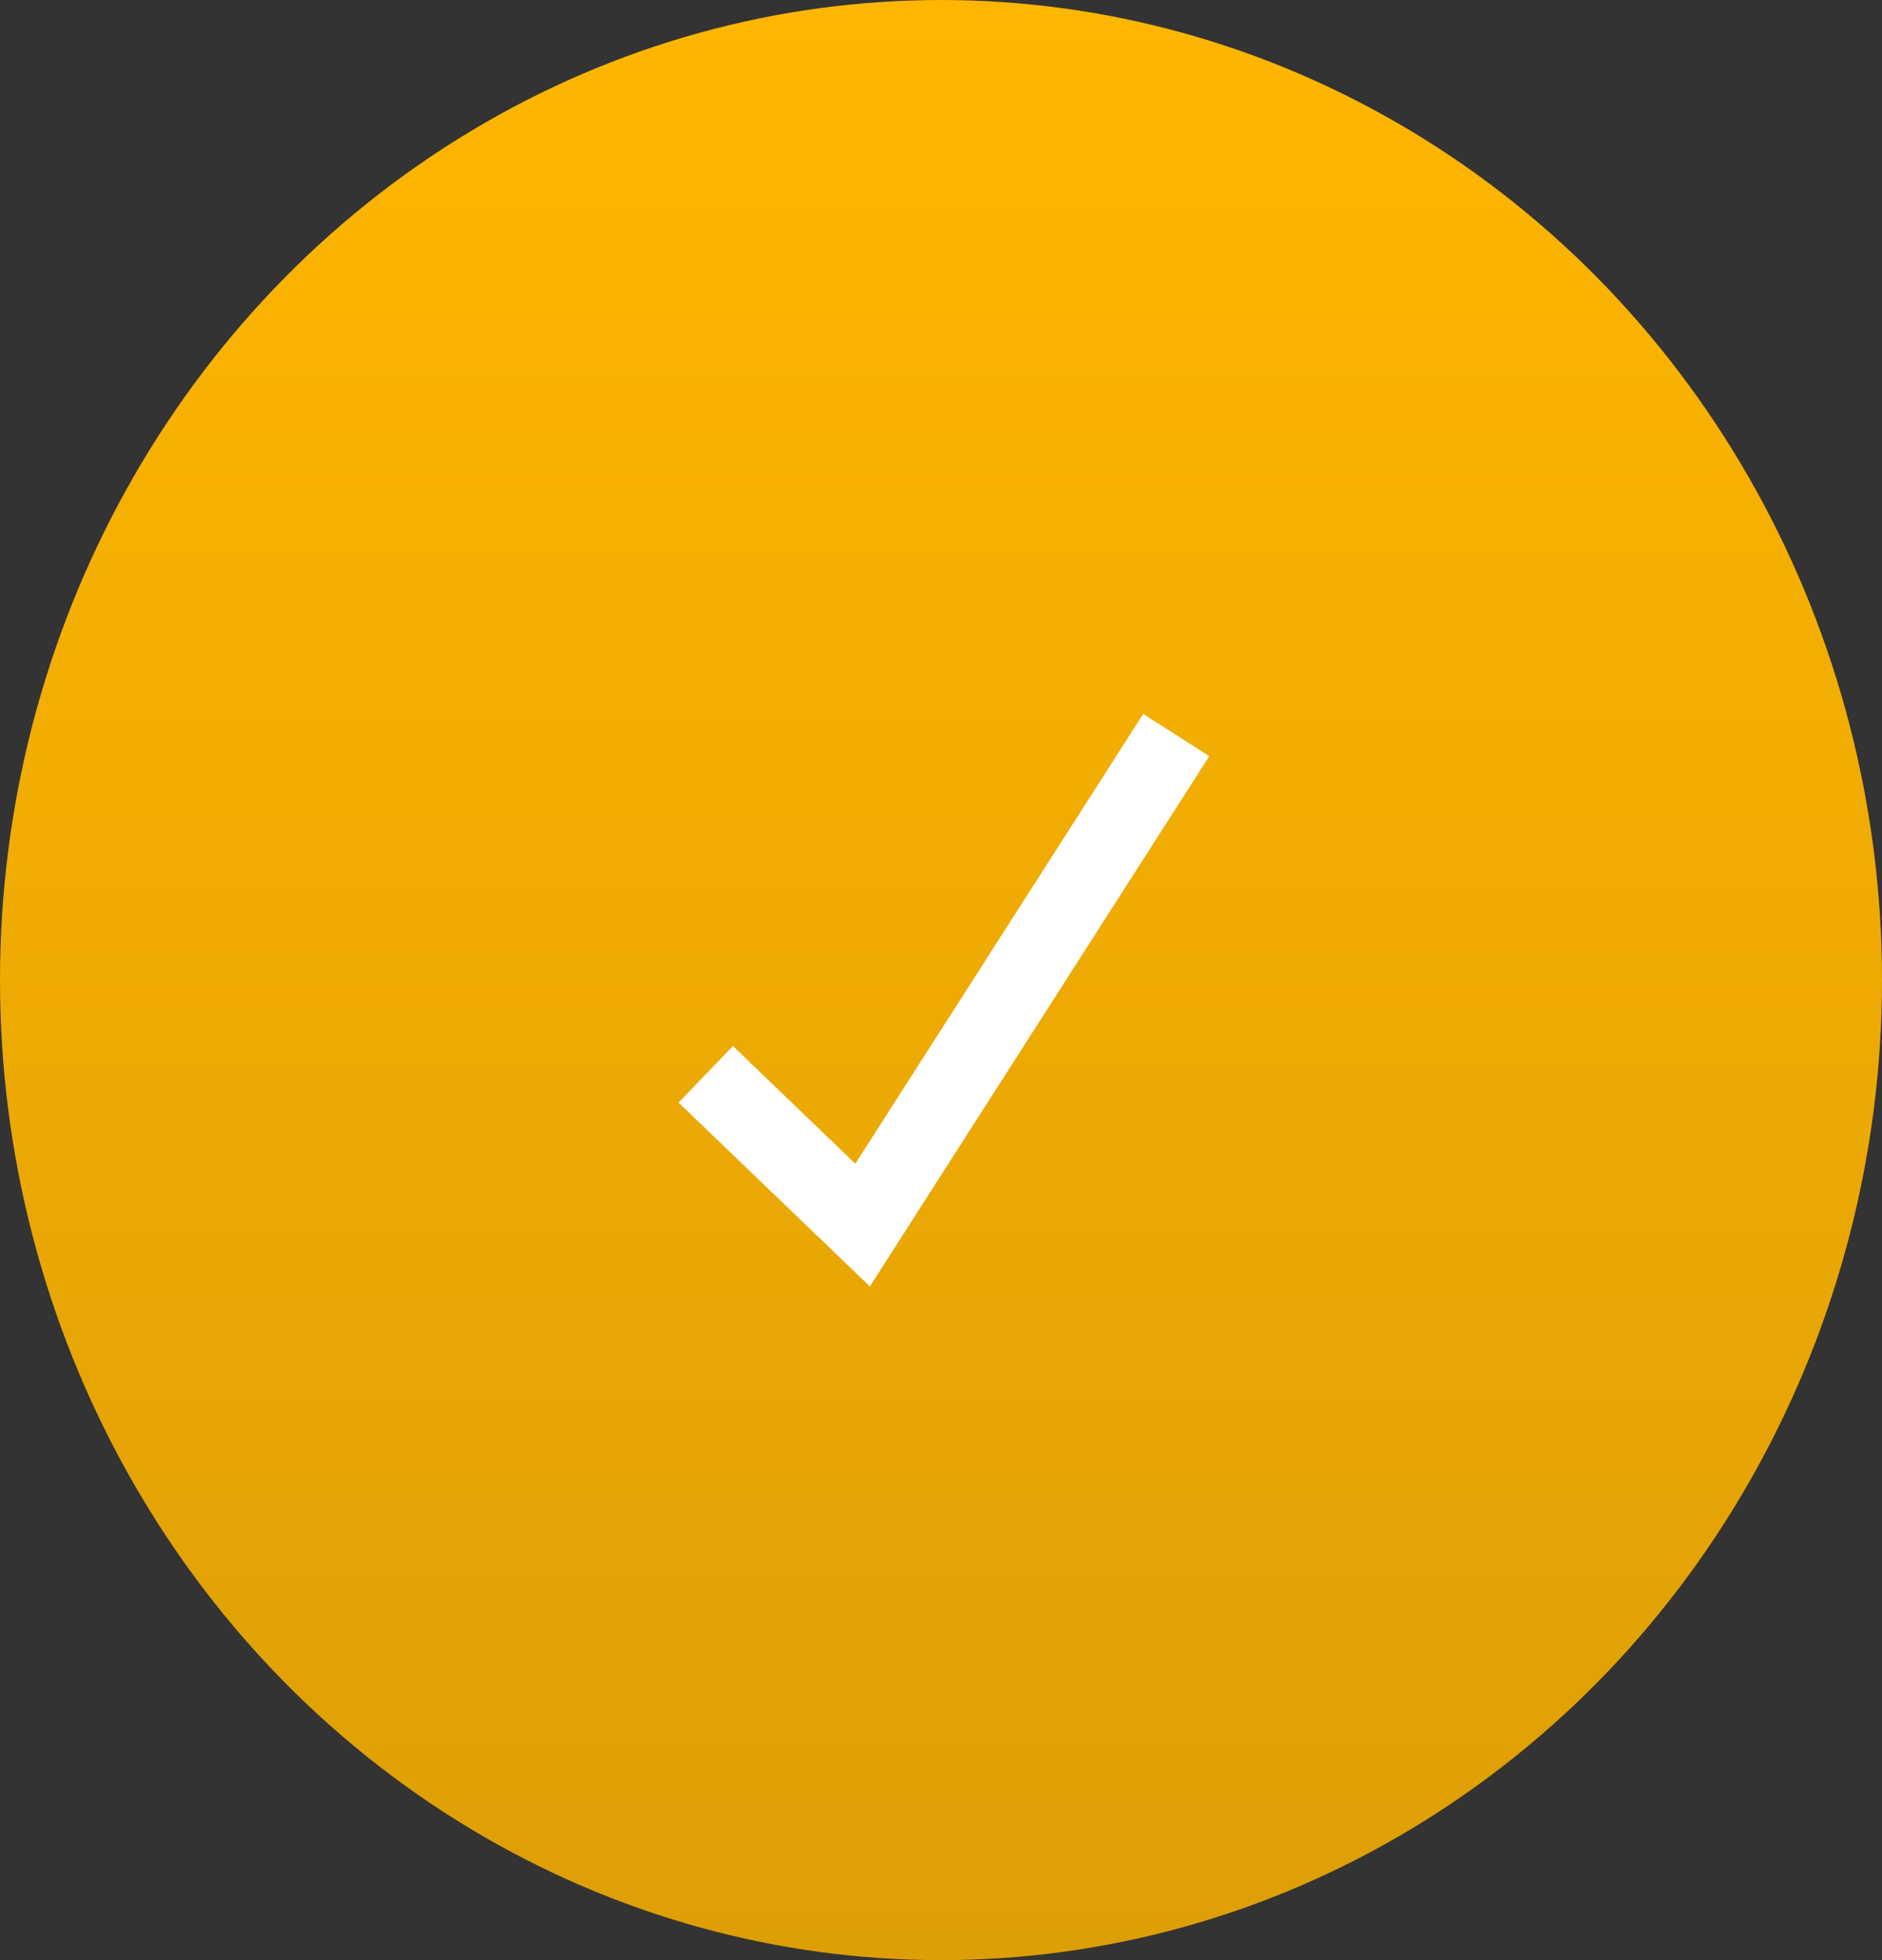 <?xml version="1.0" encoding="UTF-8"?> <svg xmlns="http://www.w3.org/2000/svg" width="24" height="25" viewBox="0 0 24 25" fill="none"><rect x="0" y="0" width="24" height="25" fill="#333333" stroke="none"/><ellipse cx="12" cy="12.5" rx="12" ry="12.5" fill="url(#paint0_linear_28_1024)"></ellipse><path d="M9 13.702L11 15.625L15 9.375" stroke="white"></path><defs><linearGradient id="paint0_linear_28_1024" x1="12" y1="0" x2="12" y2="25" gradientUnits="userSpaceOnUse"><stop stop-color="#FFB600"></stop><stop offset="1" stop-color="#DD9F06"></stop></linearGradient></defs></svg> 
